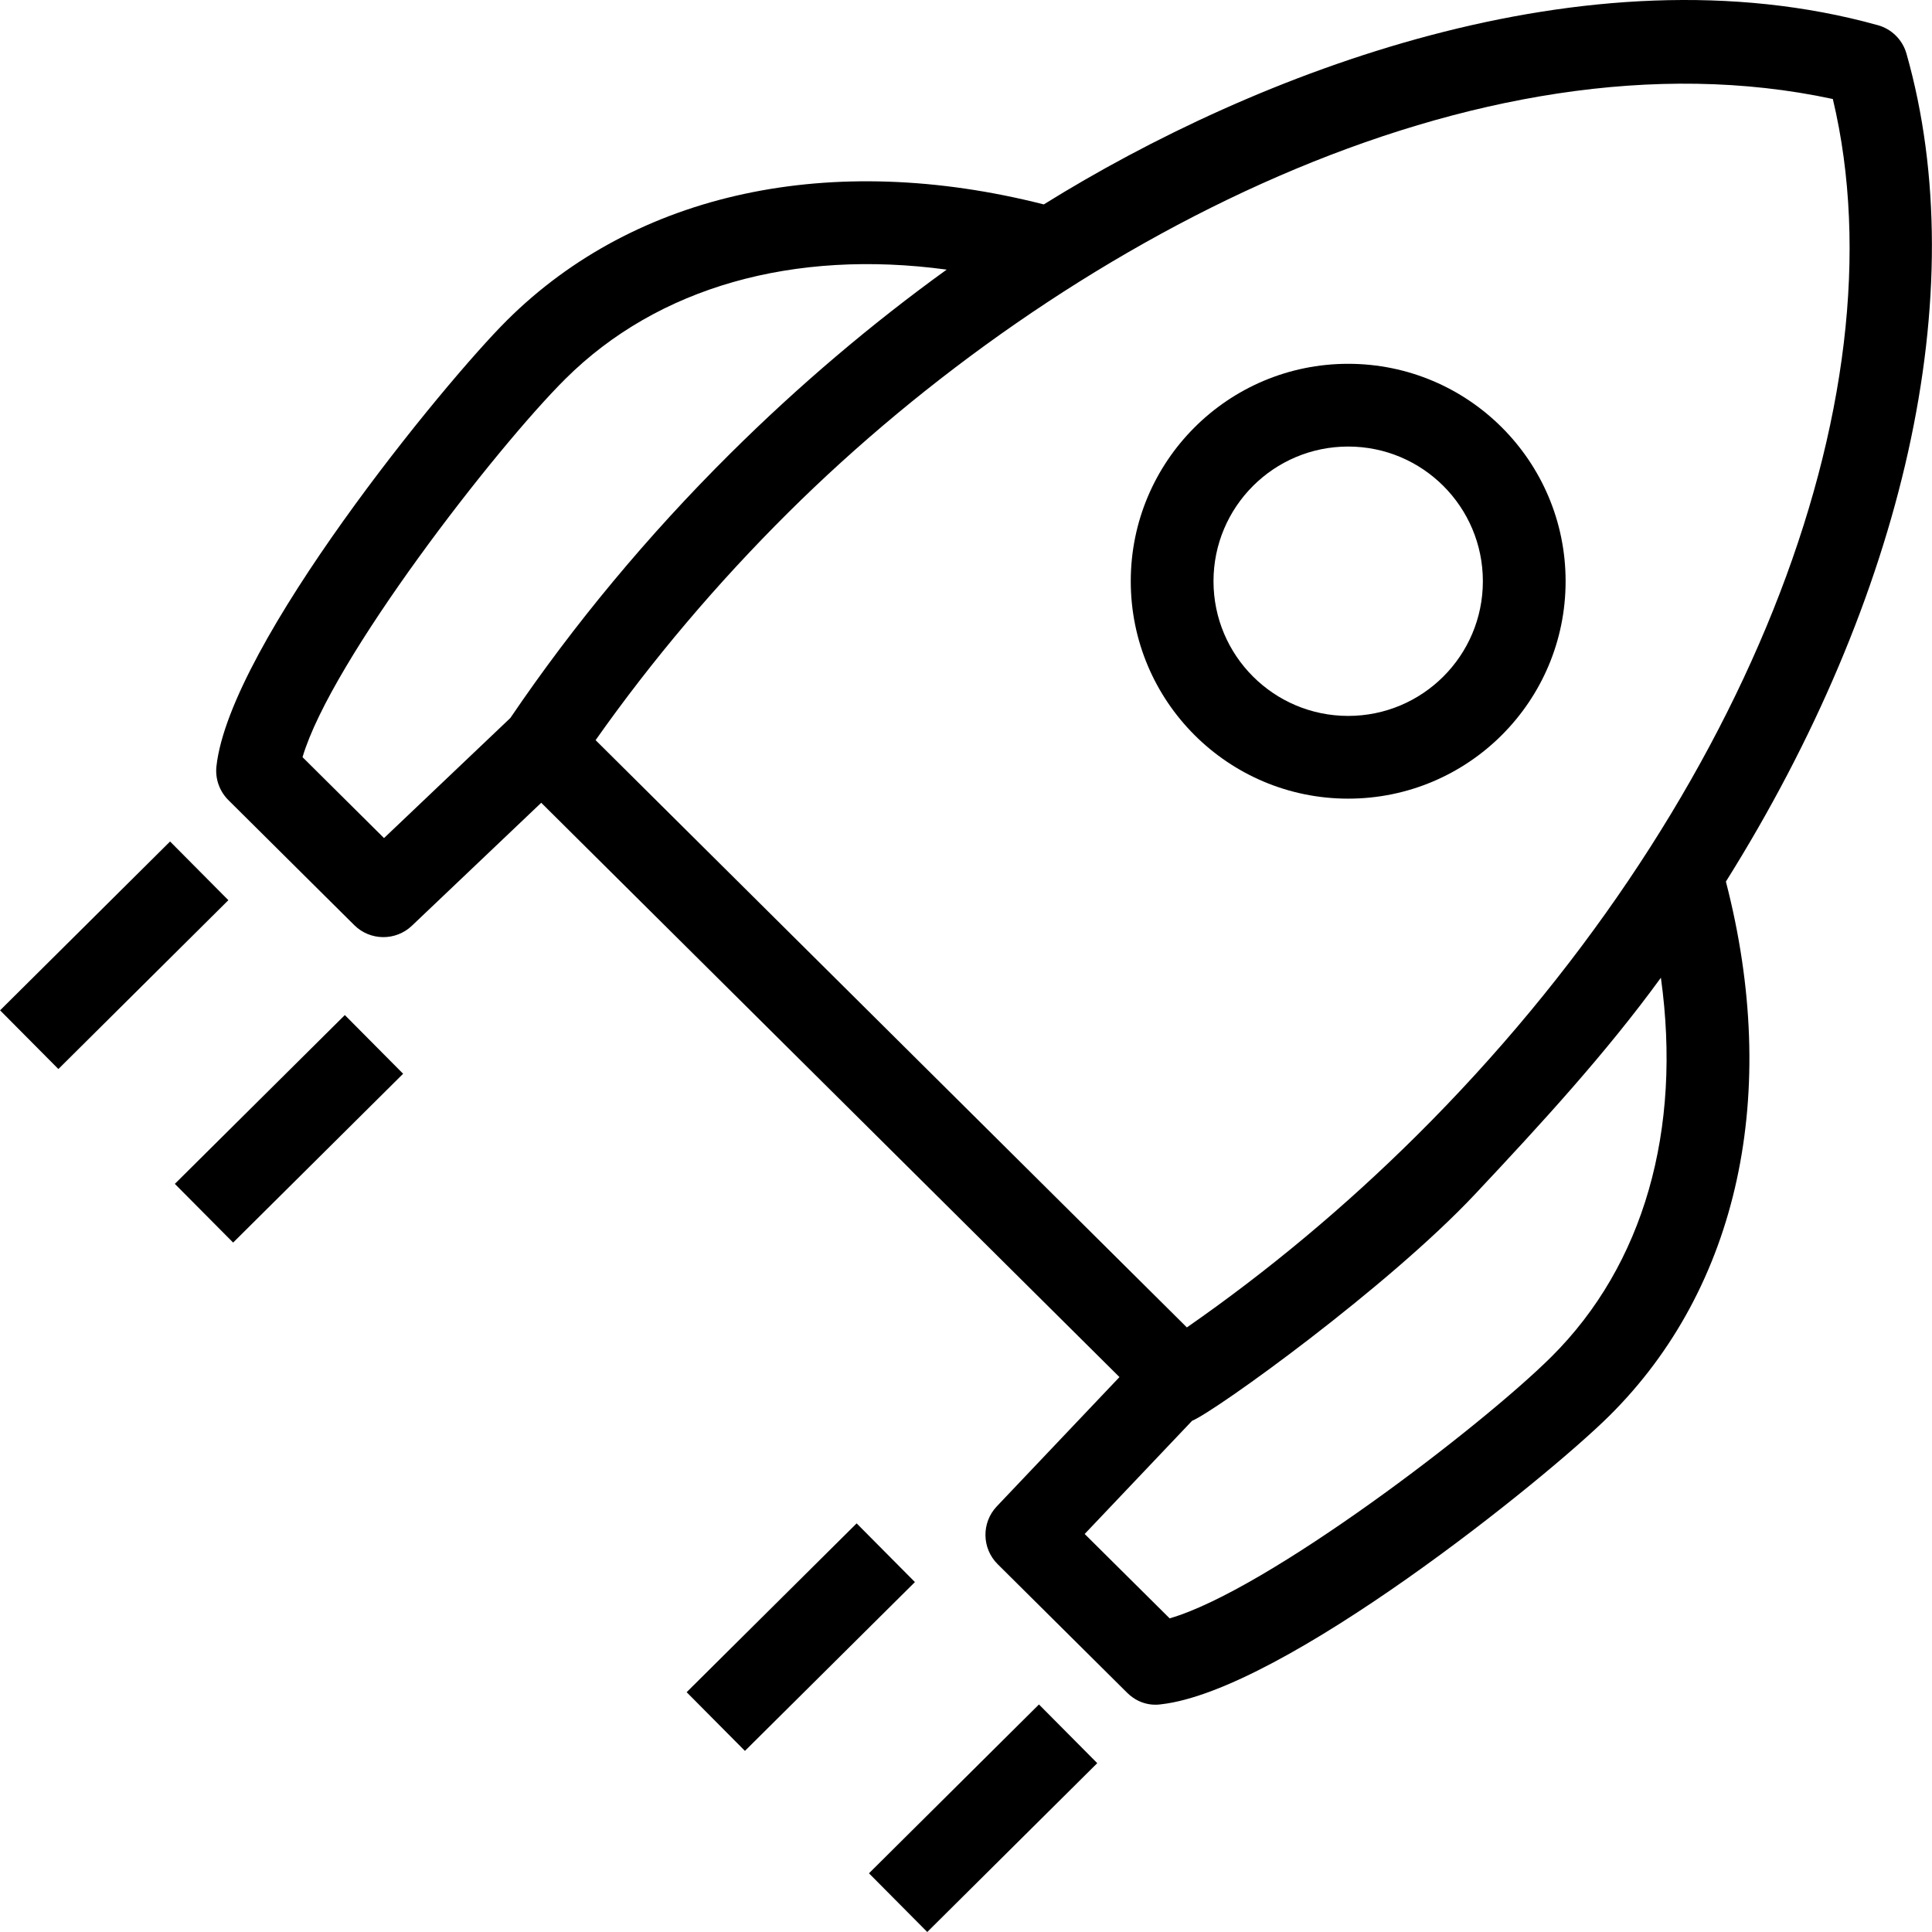 <?xml version="1.0" encoding="iso-8859-1"?>
<!-- Uploaded to: SVG Repo, www.svgrepo.com, Generator: SVG Repo Mixer Tools -->
<svg fill="#000000" height="800px" width="800px" version="1.1" id="Capa_1" xmlns="http://www.w3.org/2000/svg" xmlns:xlink="http://www.w3.org/1999/xlink" 
	 viewBox="0 0 480.459 480.459" xml:space="preserve">
<g>
	<path d="M335.273,90.474c-29.861,0-54.069,24.207-54.069,54.068s24.207,54.069,54.069,54.069c29.861,0,54.069-24.208,54.069-54.069
		S365.134,90.474,335.273,90.474z M335.273,178.037c-18.498,0-33.494-14.996-33.494-33.494c0-18.498,14.996-33.494,33.494-33.494
		s33.494,14.996,33.494,33.494C368.767,163.041,353.771,178.037,335.273,178.037z"/>
	<path d="M474.116,13.359c-0.974-3.446-3.67-6.138-7.123-7.097C394.503-13.88,312.029,18.21,259.576,50.835
		c-52.914-13.458-101.398-3.062-133.421,28.744c-15.712,15.602-68.972,80.701-72.328,110.965c-0.346,3.12,0.749,6.224,2.974,8.435
		l31.294,31.083c3.953,3.929,10.303,3.988,14.336,0.156l32.167-30.581l143.796,142.822l-30.505,32.148
		c-3.847,4.06-3.752,10.444,0.216,14.382l32.153,31.932c3.718,3.723,7.991,2.969,8.369,2.928
		c30.425-3.33,95.941-56.213,111.648-71.81c32.12-31.899,42.565-80.137,28.929-132.8C473.301,148.885,491.036,72.959,474.116,13.359
		z M455.797,24.621c17.947,75.191-23.026,177.859-103.471,257.756c-17.831,17.706-37.029,33.74-57.167,47.733l-65.205-64.761
		l-81.838-81.284c14.07-19.957,30.179-38.99,47.975-56.666C263.482,60.471,367.359,5.609,455.797,24.621z M95.499,208.417
		l-20.263-20.122c7.102-24.096,48.026-76.844,65.416-94.118c22.978-22.822,56.739-32.273,94.773-27.127
		c-18.682,13.487-36.759,28.797-53.83,45.752c-20.521,20.381-38.906,42.499-54.675,65.749L95.499,208.417z M385.78,337.44
		c-17.42,17.3-70.665,58.028-94.912,65.019l-21.127-20.981l26.701-28.138c6.017-2.523,48.662-33.248,70.381-56.367
		c16.571-17.639,32.626-35.146,46.214-53.831C418.306,280.983,408.813,314.563,385.78,337.44z"/>
	<path d="M258.373,423.873l14.497,14.597l-42.274,41.989L216.1,465.861L258.373,423.873z M213.03,378.84l-42.274,41.983
		l14.496,14.597l42.275-41.982L213.03,378.84z M43.48,294.412l14.497,14.598l42.274-41.983L85.755,252.43L43.48,294.412z
		 M42.295,209.266L0.02,251.254l14.497,14.598l42.274-41.989L42.295,209.266z"/>
</g>
</svg>